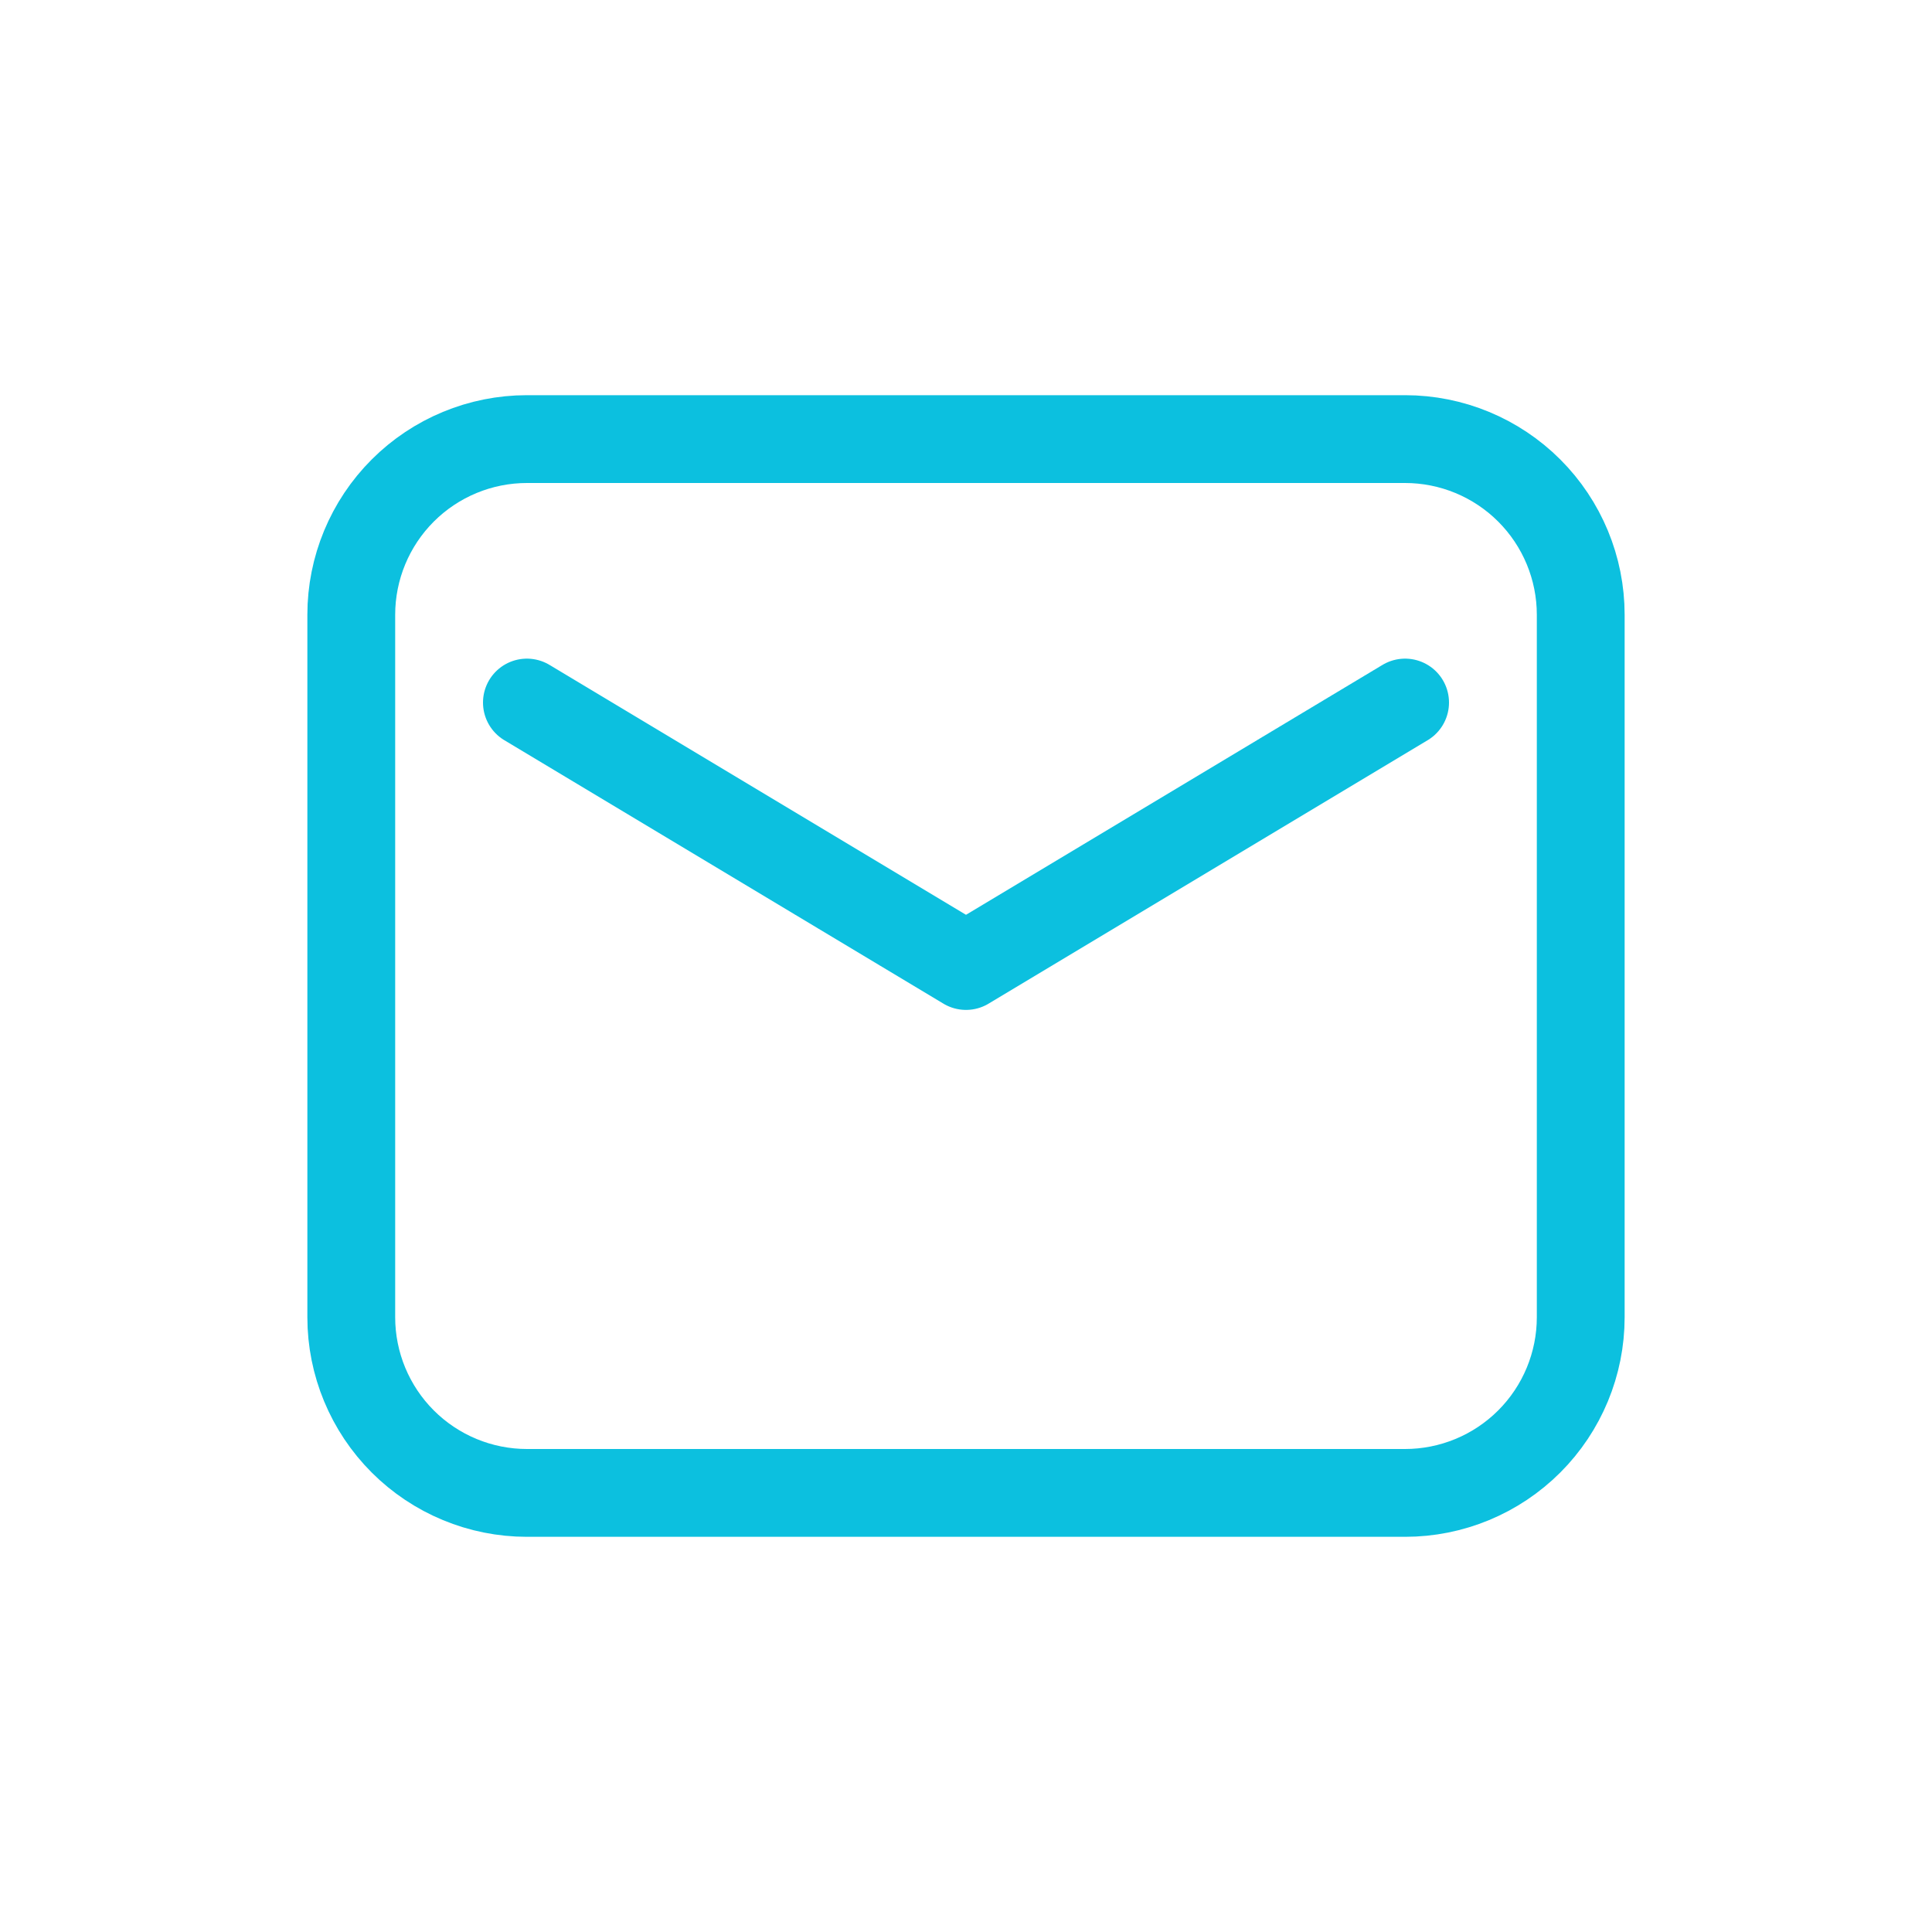 <svg width="22" height="22" viewBox="0 0 22 22" fill="none" xmlns="http://www.w3.org/2000/svg">
<path fill-rule="evenodd" clip-rule="evenodd" d="M4 7V15C4 15.53 4.211 16.039 4.586 16.414C4.961 16.789 5.47 17 6 17H16C16.53 17 17.039 16.789 17.414 16.414C17.789 16.039 18 15.53 18 15V7C18 6.47 17.789 5.961 17.414 5.586C17.039 5.211 16.53 5 16 5H6C5.47 5 4.961 5.211 4.586 5.586C4.211 5.961 4 6.47 4 7Z" stroke="#0CC0DF" stroke-linecap="round" stroke-linejoin="round"/>
<path d="M6 8L11 11L16 8" stroke="#0CC0DF" stroke-linecap="round" stroke-linejoin="round"/>
</svg>
